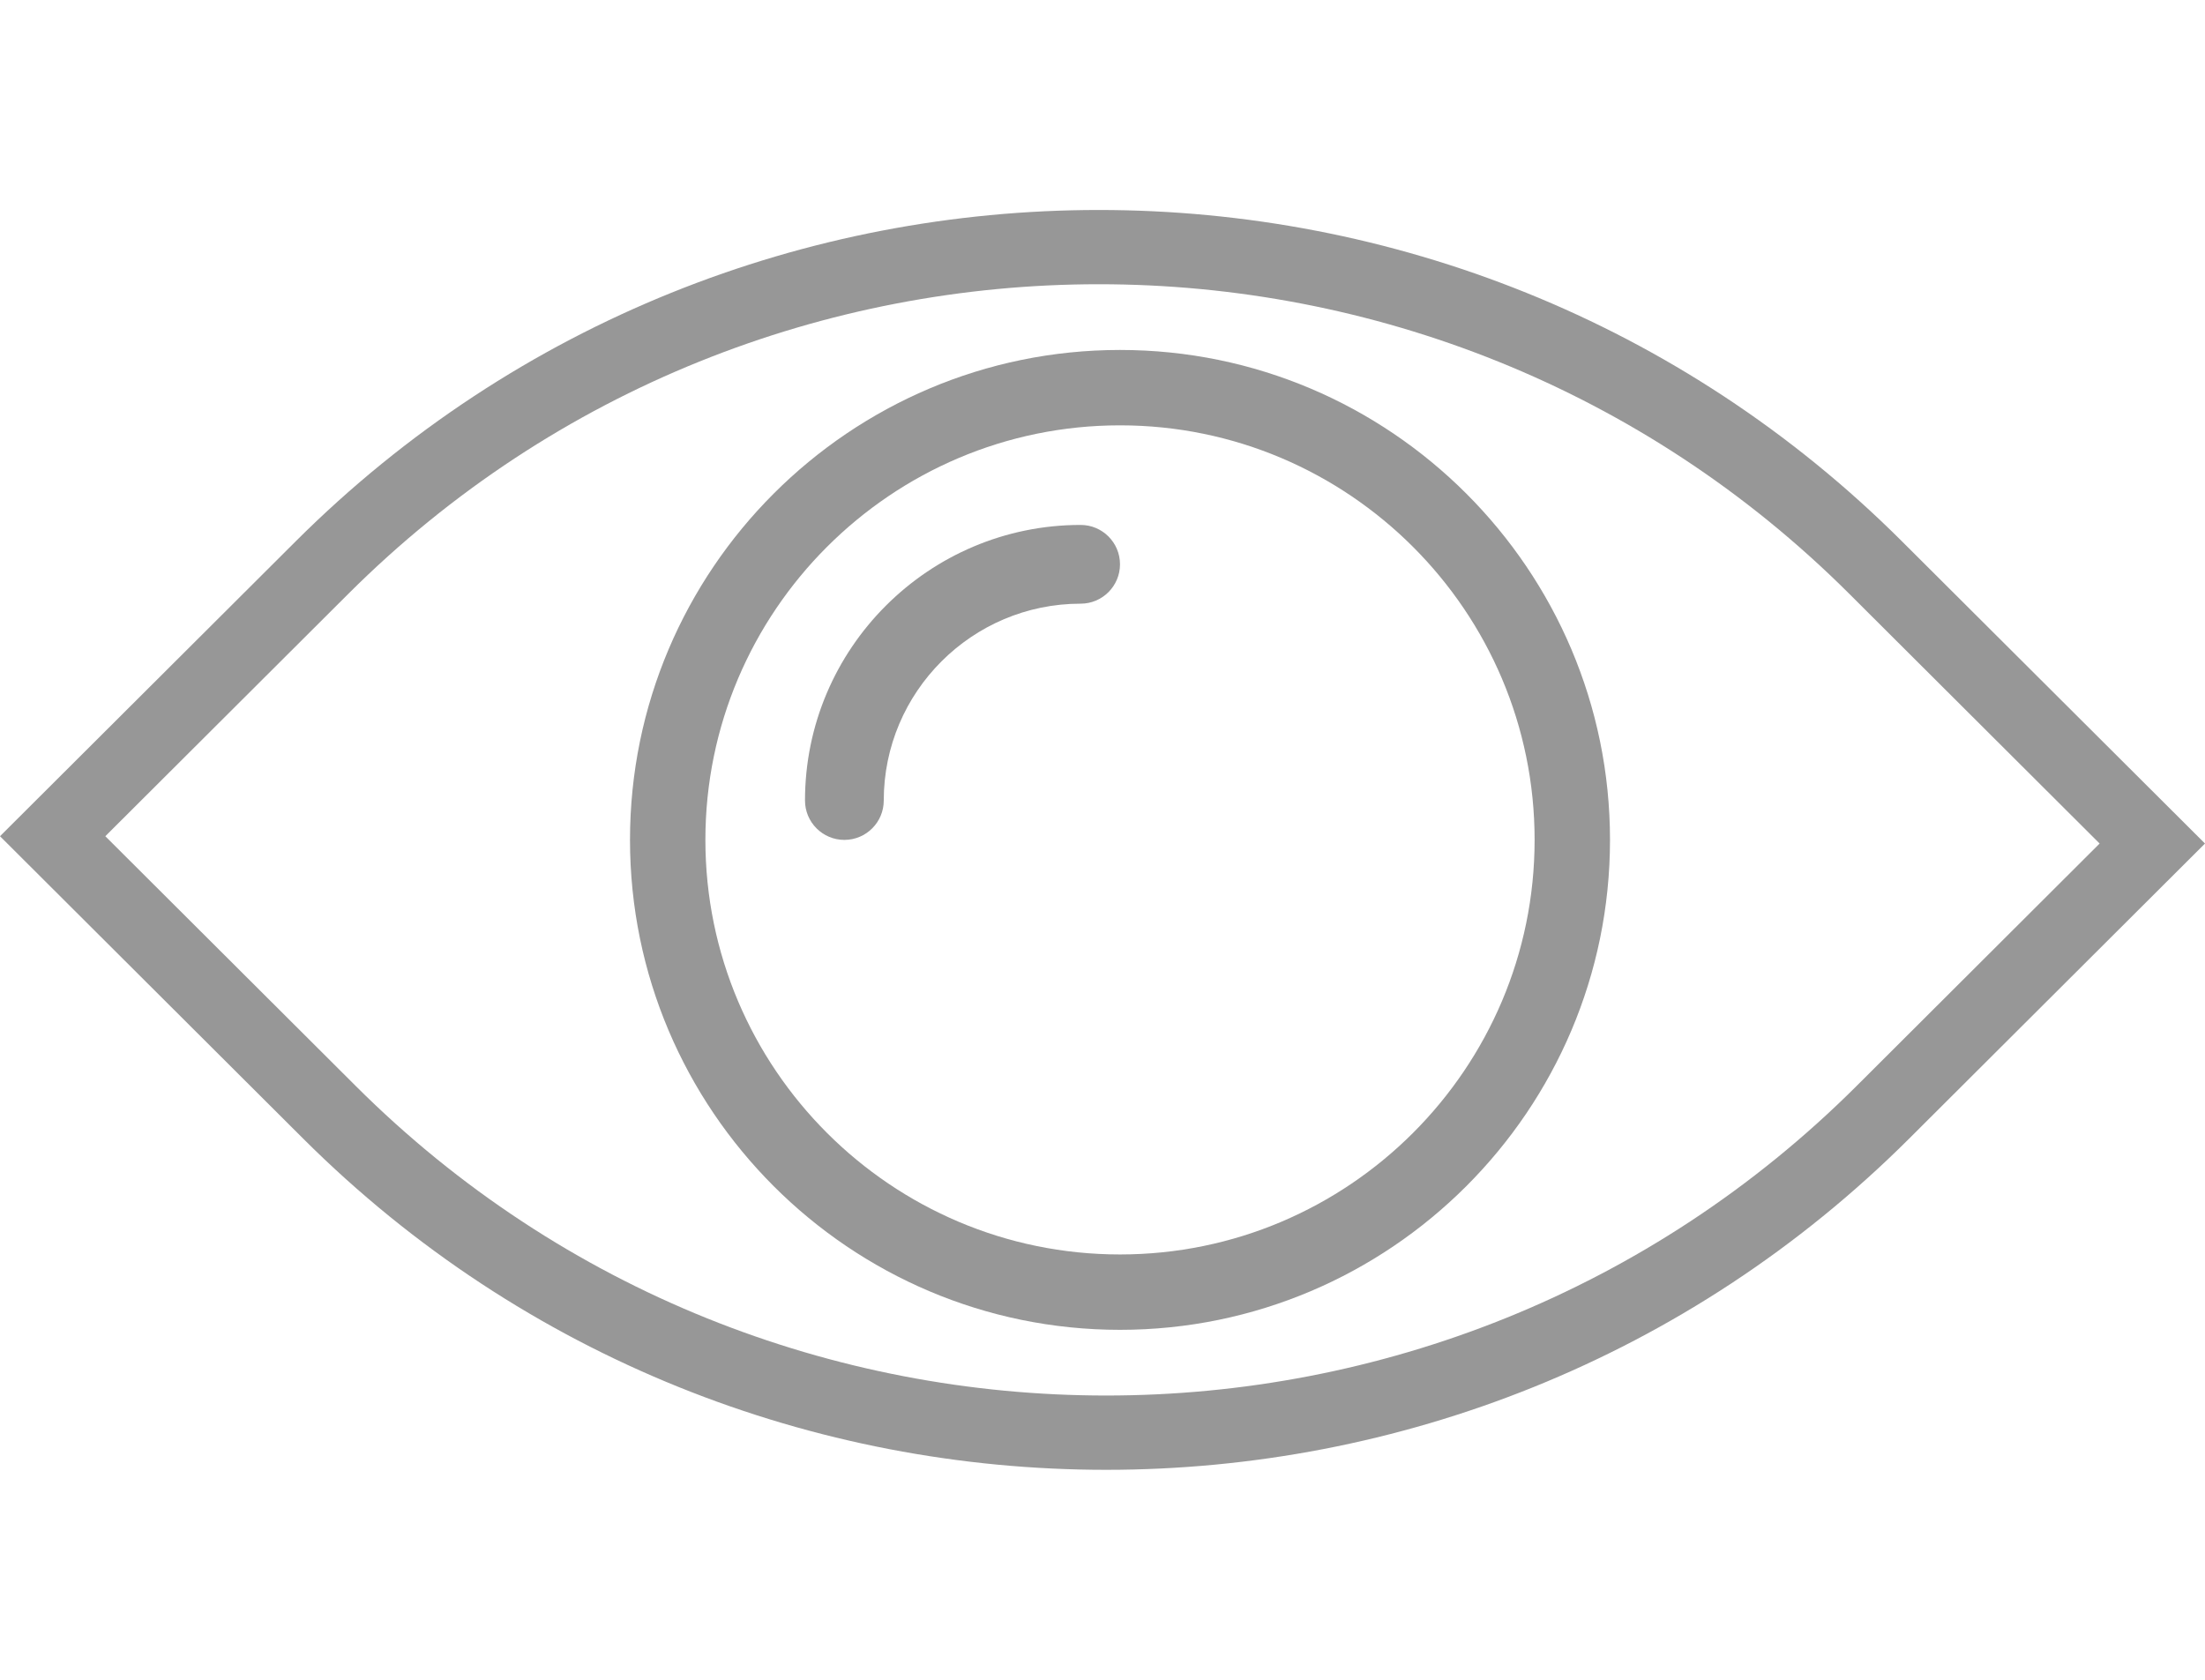 <?xml version="1.0" encoding="UTF-8"?>
<svg width="63px" height="48px" viewBox="0 0 63 48" version="1.1" xmlns="http://www.w3.org/2000/svg" xmlns:xlink="http://www.w3.org/1999/xlink">
    <!-- Generator: Sketch 61 (89581) - https://sketch.com -->
    <title>hlidame-kvalitu</title>
    <desc>Created with Sketch.</desc>
    <g id="Design" stroke="none" stroke-width="1" fill="none" fill-rule="evenodd">
        <g id="view" transform="translate(0, 6)" fill="#979797" fill-rule="nonzero">
            <path d="M54.339,9.466 C41.687,-3.155 21.103,-3.155 8.451,9.466 L0,17.895 L8.66,26.534 C14.986,32.844 23.295,36 31.605,36 C39.915,36 48.223,32.845 54.549,26.534 L63,18.104 L54.339,9.466 Z M53.044,25.033 C41.222,36.825 21.987,36.825 10.165,25.033 L3.009,17.895 L9.955,10.966 C21.777,-0.826 41.012,-0.826 52.834,10.966 L59.989,18.104 L53.044,25.033 Z" id="Shape"></path>
            <path d="M30.875,9 C26.532,9 23,12.533 23,16.875 C23,17.496 23.504,18 24.125,18 C24.746,18 25.25,17.496 25.25,16.875 C25.25,13.773 27.773,11.25 30.875,11.25 C31.496,11.25 32,10.746 32,10.125 C32,9.504 31.497,9 30.875,9 Z" id="Path"></path>
            <path d="M32,4 C24.281,4 18,10.281 18,18 C18,25.719 24.281,32 32,32 C39.719,32 46,25.719 46,18 C46,10.281 39.72,4 32,4 Z M32,29.846 C25.468,29.846 20.154,24.532 20.154,18 C20.154,11.468 25.468,6.154 32,6.154 C38.532,6.154 43.846,11.468 43.846,18 C43.846,24.532 38.533,29.846 32,29.846 Z" id="Shape"></path>
        </g>
    </g>
</svg>